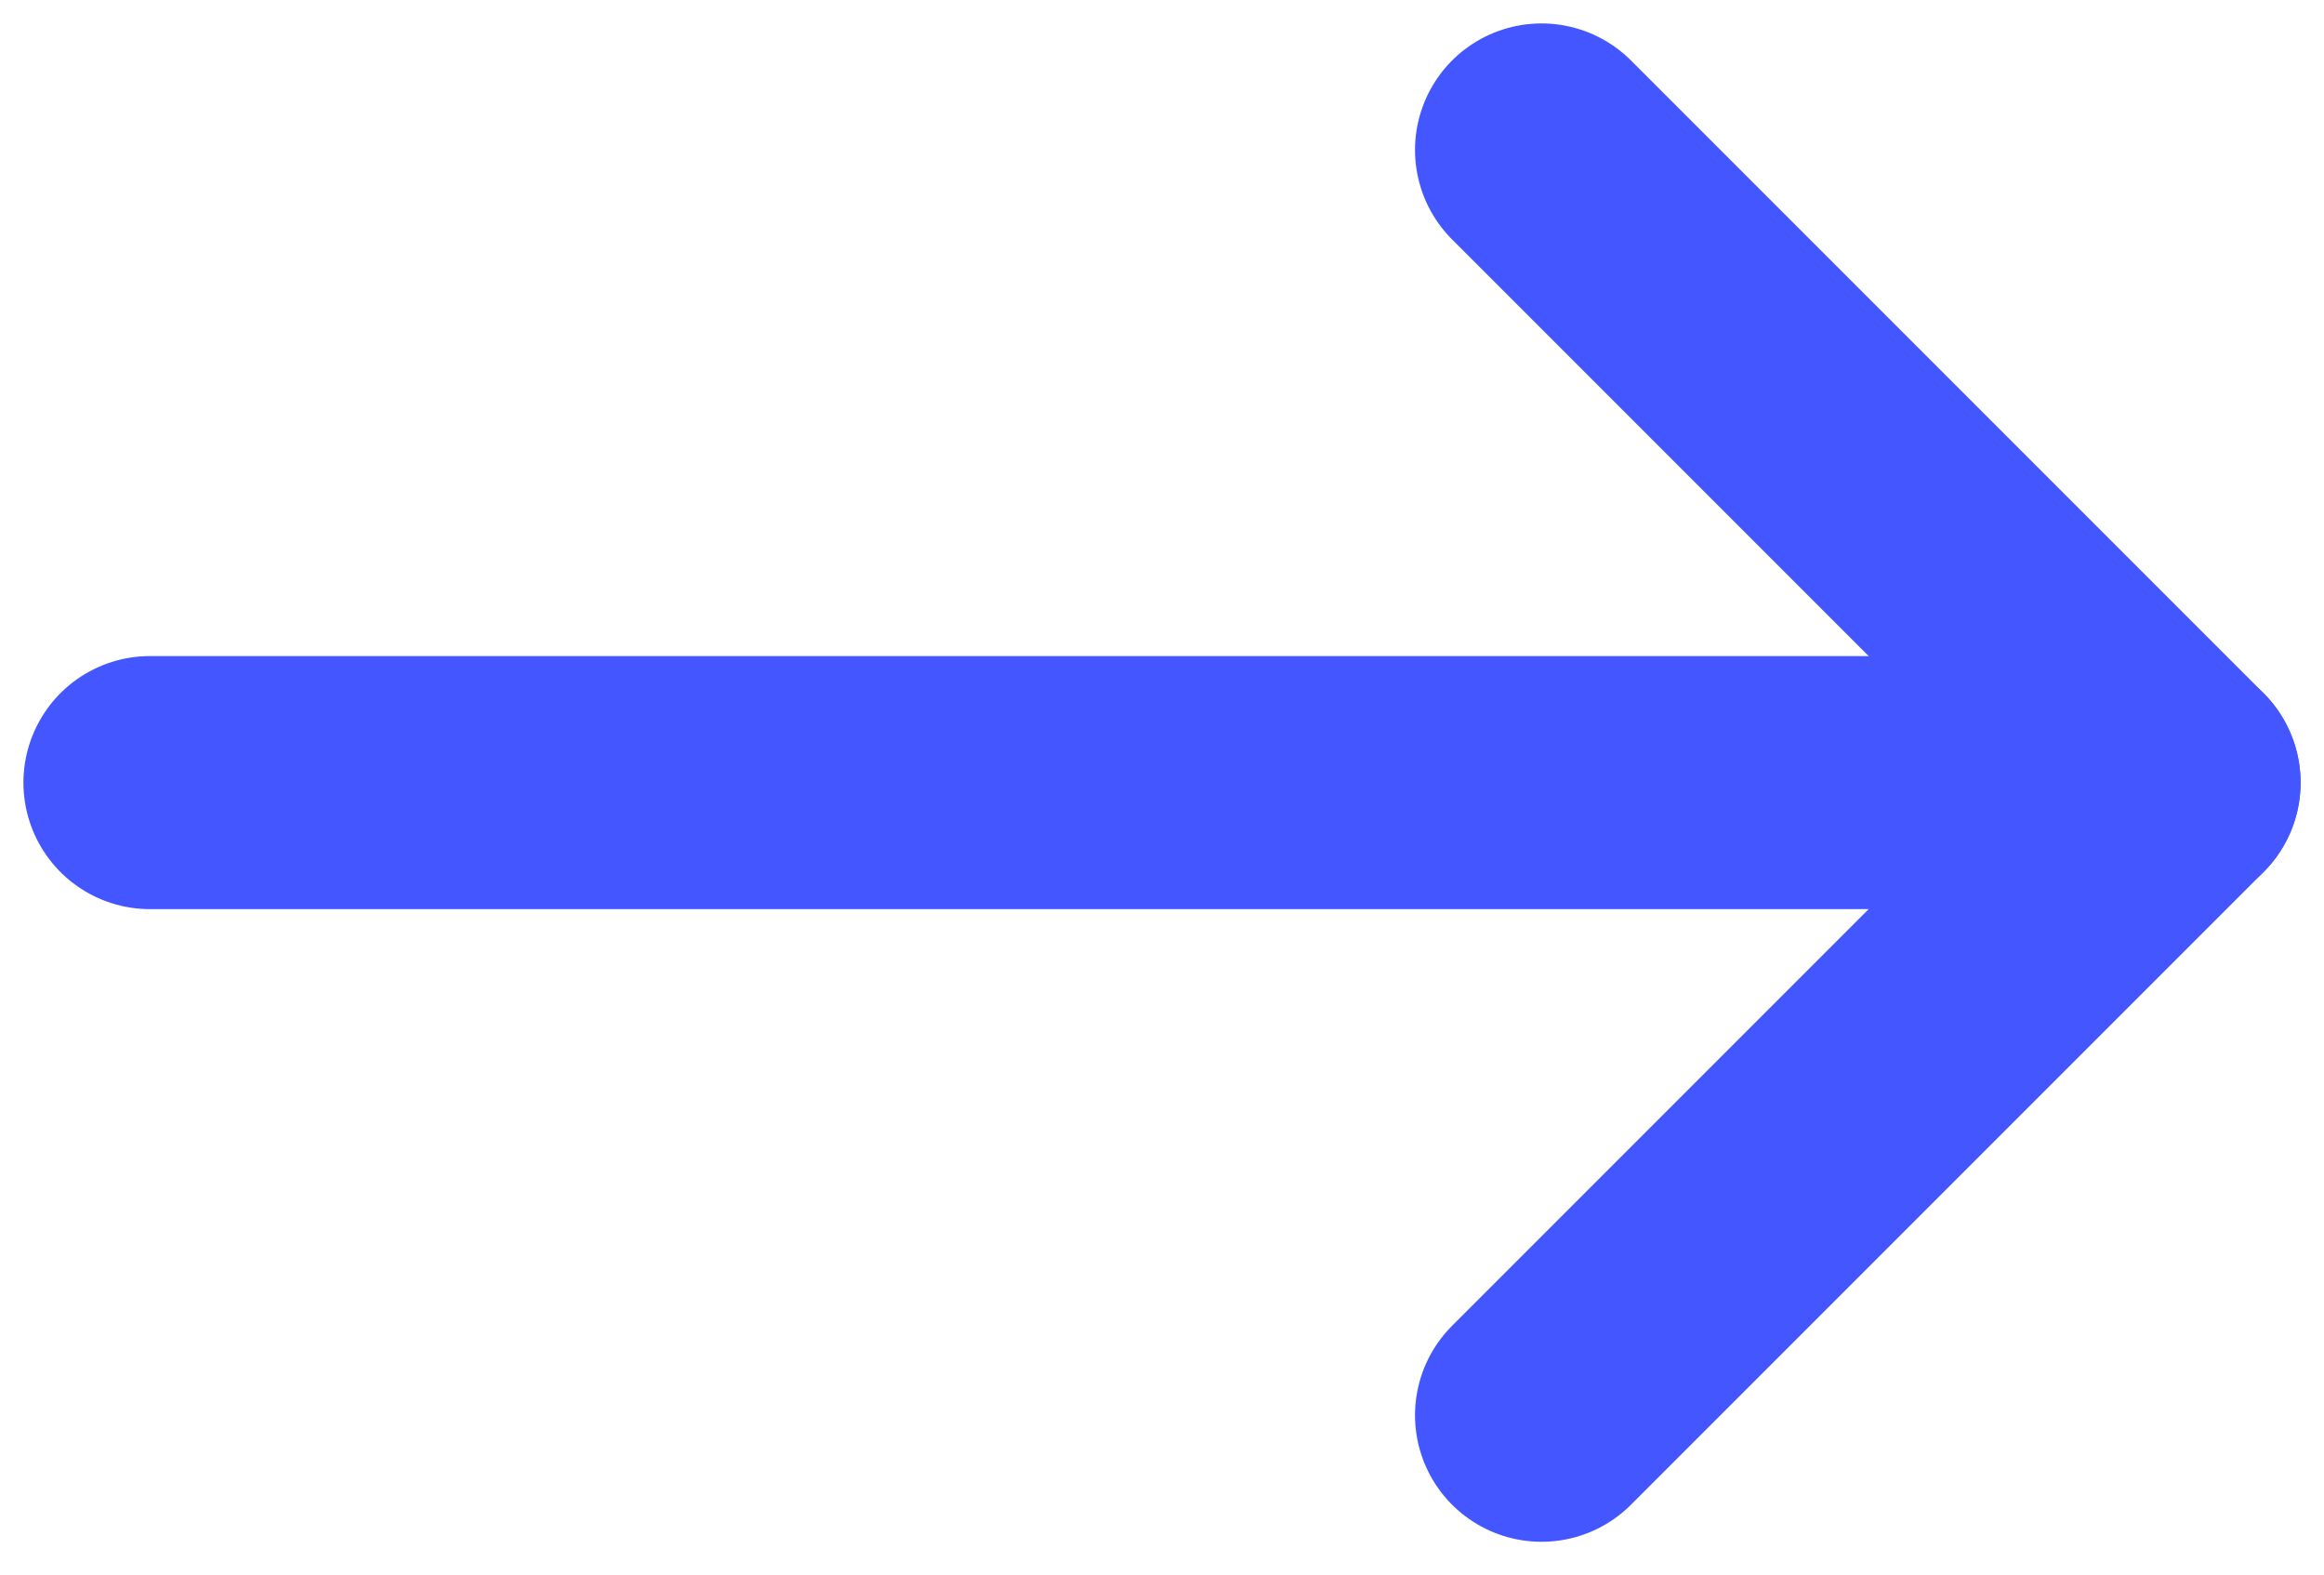 <svg width="62" height="42" viewBox="0 0 62 42" fill="none" xmlns="http://www.w3.org/2000/svg">
<path d="M4 20.875H58" stroke="#4356FF" stroke-width="6.75" stroke-linecap="round"/>
<path d="M41.125 4L58 20.875L41.125 37.75" stroke="#4356FF" stroke-width="6.75" stroke-linecap="round" stroke-linejoin="round"/>
</svg>
